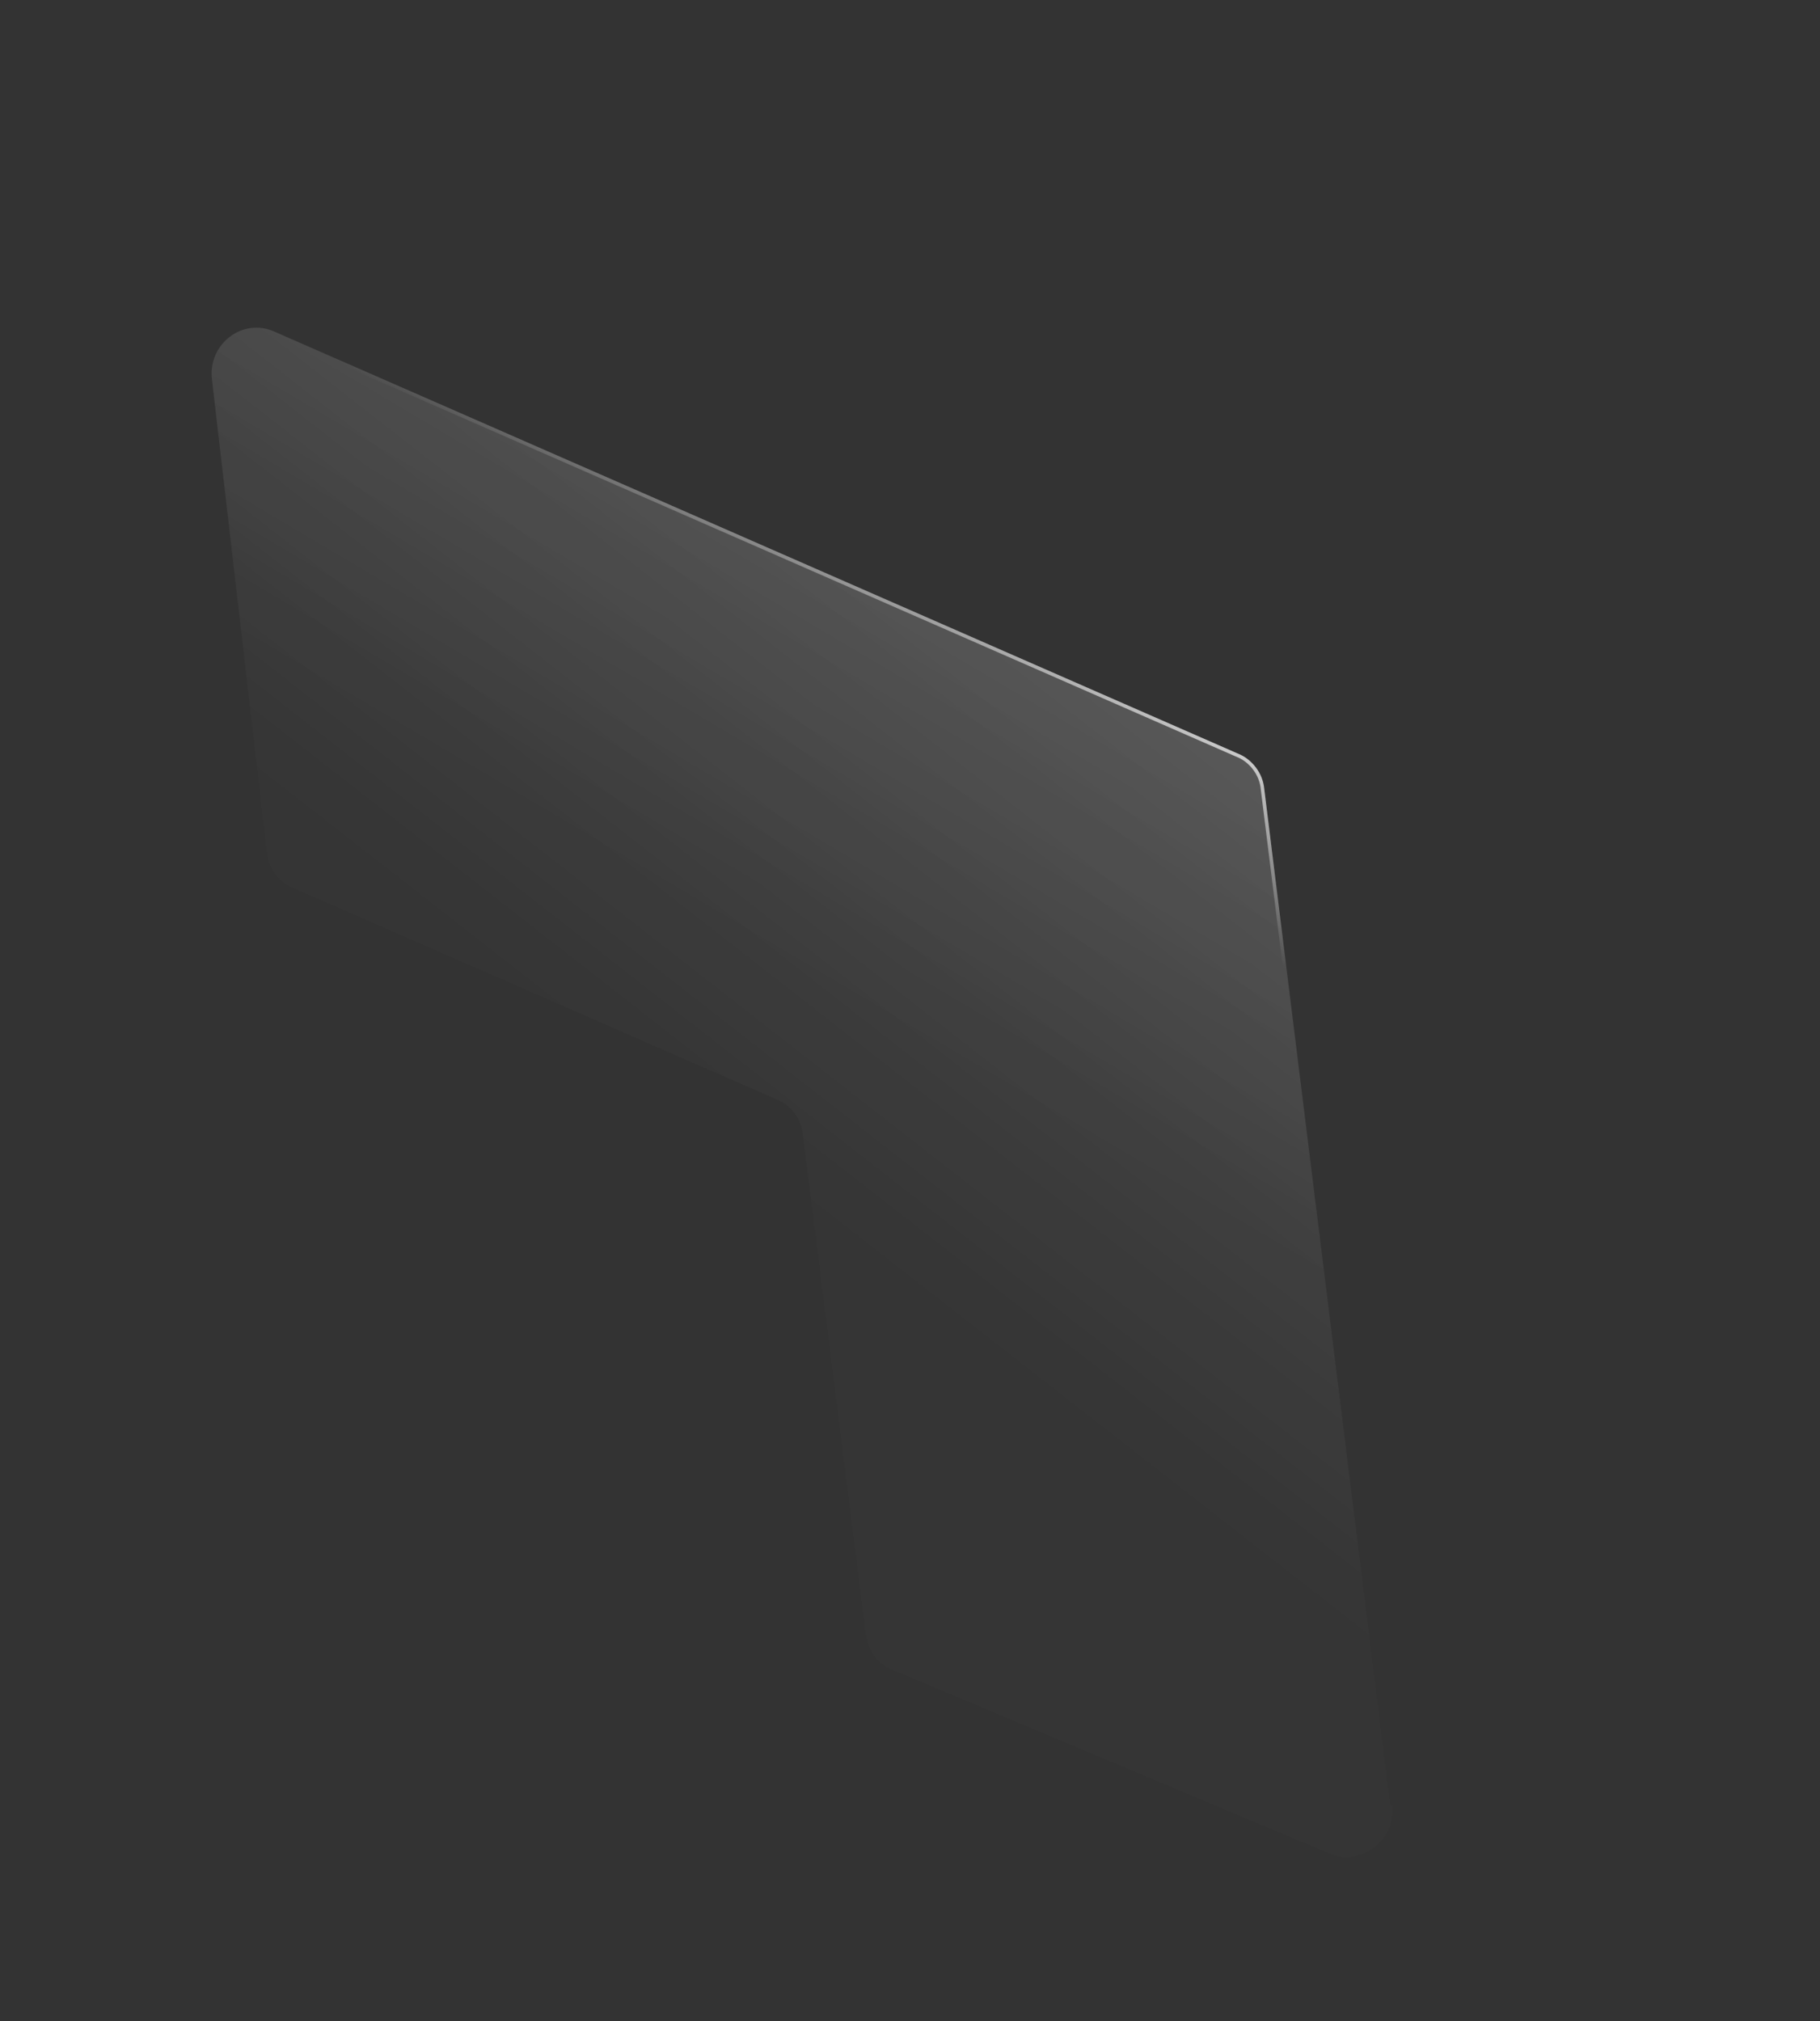 <svg width="751" height="834" viewBox="0 0 751 834" fill="none" xmlns="http://www.w3.org/2000/svg">
<rect x="0" y="0" width="751" height="834" fill="#333333" stroke="none"/>
<path d="M573.646 744.96L521.665 325.446C521.1 319.075 516.599 313.14 510.618 310.876L113.467 136.94C100.277 130.793 85.655 141.881 87.472 156.651L110.153 351.92C110.718 358.29 115.219 364.226 121.2 366.489L320.251 453.522C326.232 455.786 330.733 461.721 331.298 468.092L357.277 674.458C358.251 681.368 362.343 686.764 368.324 689.028L548.601 764.8C561.382 770.407 576.004 759.319 574.596 745.089L573.646 744.96Z" fill="url(#paint0_linear_3010_10477)" fill-opacity="0.2"/>
<path d="M573.646 744.96L521.665 325.446C521.1 319.075 516.599 313.14 510.618 310.876L113.467 136.94C100.277 130.793 85.655 141.881 87.472 156.651L110.153 351.92C110.718 358.29 115.219 364.226 121.2 366.489L320.251 453.522C326.232 455.786 330.733 461.721 331.298 468.092L357.277 674.458C358.251 681.368 362.343 686.764 368.324 689.028L548.601 764.8C561.382 770.406 576.004 759.319 574.596 745.089L573.646 744.96Z" fill="url(#paint1_linear_3010_10477)" fill-opacity="0.3"/>
<path d="M113.163 137.592C100.522 131.702 86.434 142.314 88.187 156.562L88.187 156.567L110.868 351.836L110.869 351.846L110.87 351.857C111.411 357.951 115.732 363.65 121.455 365.816L121.472 365.823L121.488 365.83L320.533 452.86C326.751 455.226 331.413 461.376 332.012 468.001L332.013 468.002L357.989 674.357L357.99 674.357C358.932 681.036 362.87 686.194 368.579 688.355L368.603 688.364L548.88 764.136L548.89 764.14C560.962 769.436 574.848 759.171 573.926 745.724L573.549 745.673L572.999 745.598L572.931 745.048L520.951 325.534L520.948 325.509C520.407 319.414 516.086 313.715 510.363 311.549L510.329 311.536L113.178 137.599L113.17 137.596L113.163 137.592Z" stroke="url(#paint2_linear_3010_10477)" stroke-opacity="0.8" stroke-width="1.44"/>
<defs>
<linearGradient id="paint0_linear_3010_10477" x1="435.854" y1="253.229" x2="341.113" y2="413.278" gradientUnits="userSpaceOnUse">
<stop stop-color="white" stop-opacity="0.4"/>
<stop offset="1" stop-color="white" stop-opacity="0.01"/>
</linearGradient>
<linearGradient id="paint1_linear_3010_10477" x1="455.835" y1="258.149" x2="291.167" y2="469.163" gradientUnits="userSpaceOnUse">
<stop stop-color="white" stop-opacity="0.4"/>
<stop offset="1" stop-color="white" stop-opacity="0.01"/>
</linearGradient>
<linearGradient id="paint2_linear_3010_10477" x1="461.519" y1="266.067" x2="420.796" y2="329.509" gradientUnits="userSpaceOnUse">
<stop stop-color="white"/>
<stop offset="1" stop-color="white" stop-opacity="0"/>
</linearGradient>
</defs>
</svg>

